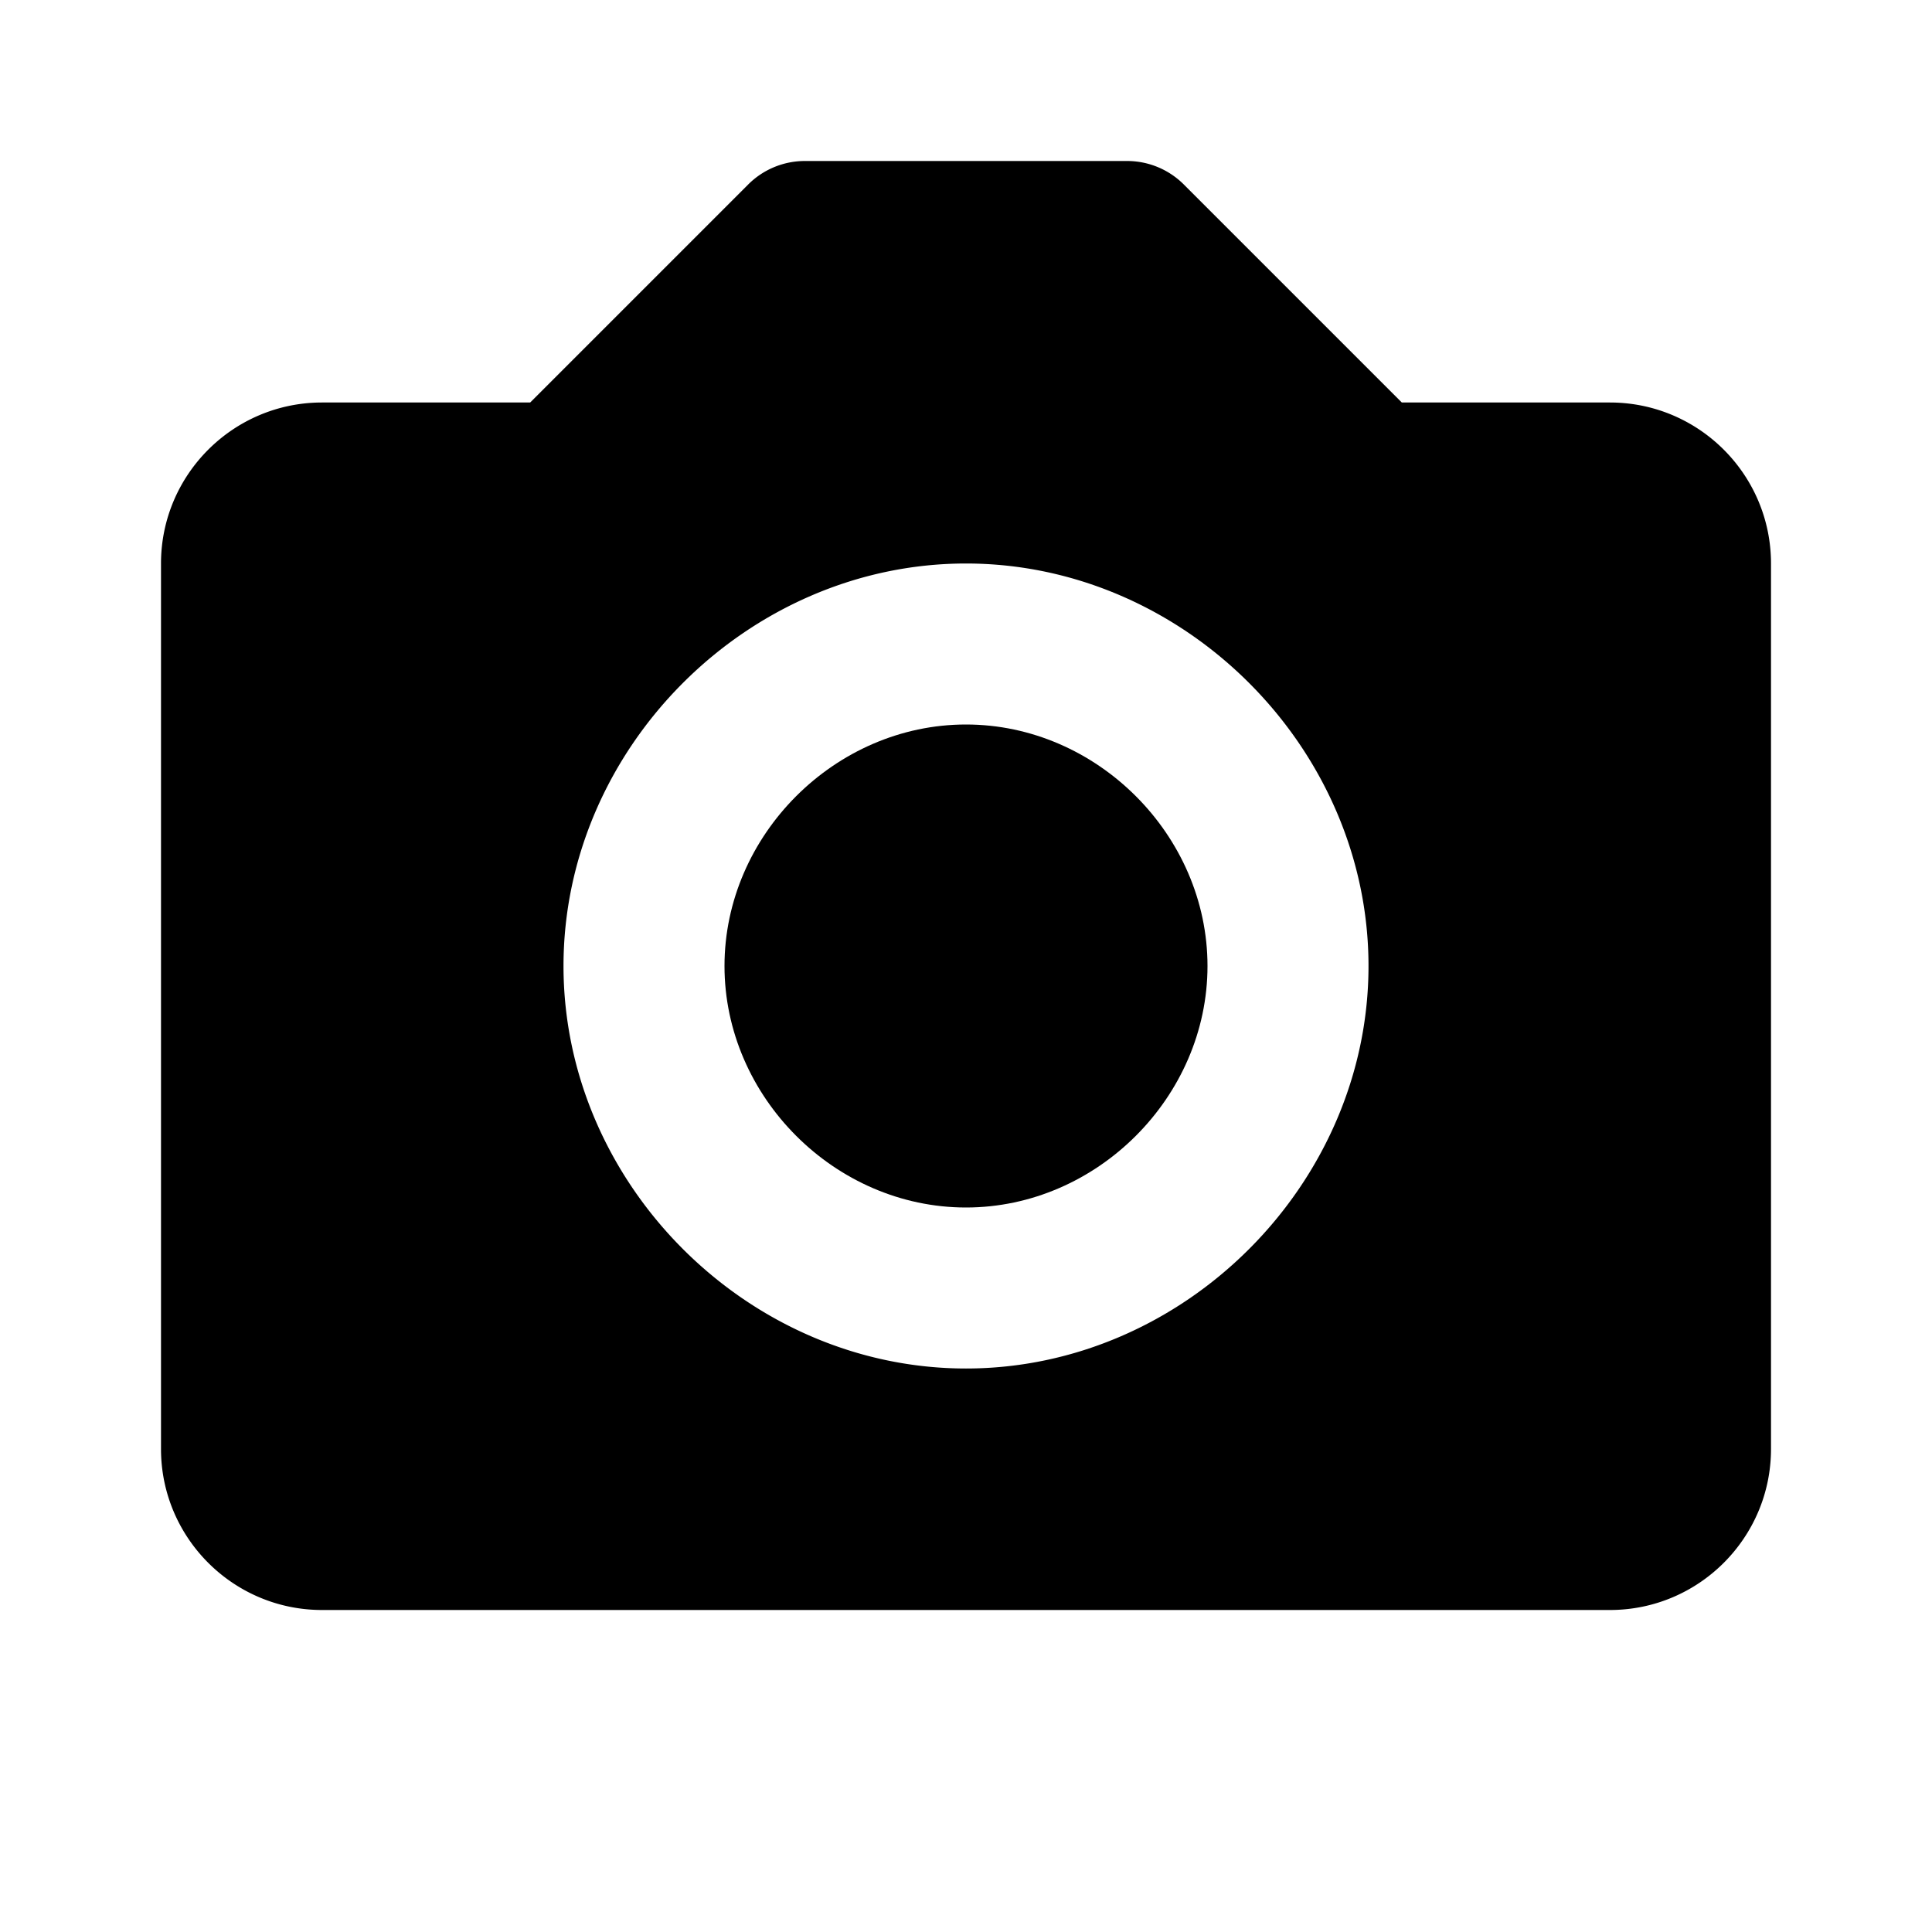 <?xml version="1.0" encoding="iso-8859-1"?>
<!-- Generator: www.svgicons.com -->
<svg xmlns="http://www.w3.org/2000/svg" width="800" height="800" viewBox="0 0 24 24">
<path fill="currentColor" d="M12 9c-1.626 0-3 1.374-3 3s1.374 3 3 3s3-1.374 3-3s-1.374-3-3-3"/><path fill="currentColor" d="M20 5h-2.586l-2.707-2.707A.996.996 0 0 0 14 2h-4a.996.996 0 0 0-.707.293L6.586 5H4c-1.103 0-2 .897-2 2v11c0 1.103.897 2 2 2h16c1.103 0 2-.897 2-2V7c0-1.103-.897-2-2-2m-8 12c-2.71 0-5-2.29-5-5s2.29-5 5-5s5 2.29 5 5s-2.29 5-5 5"/>
</svg>